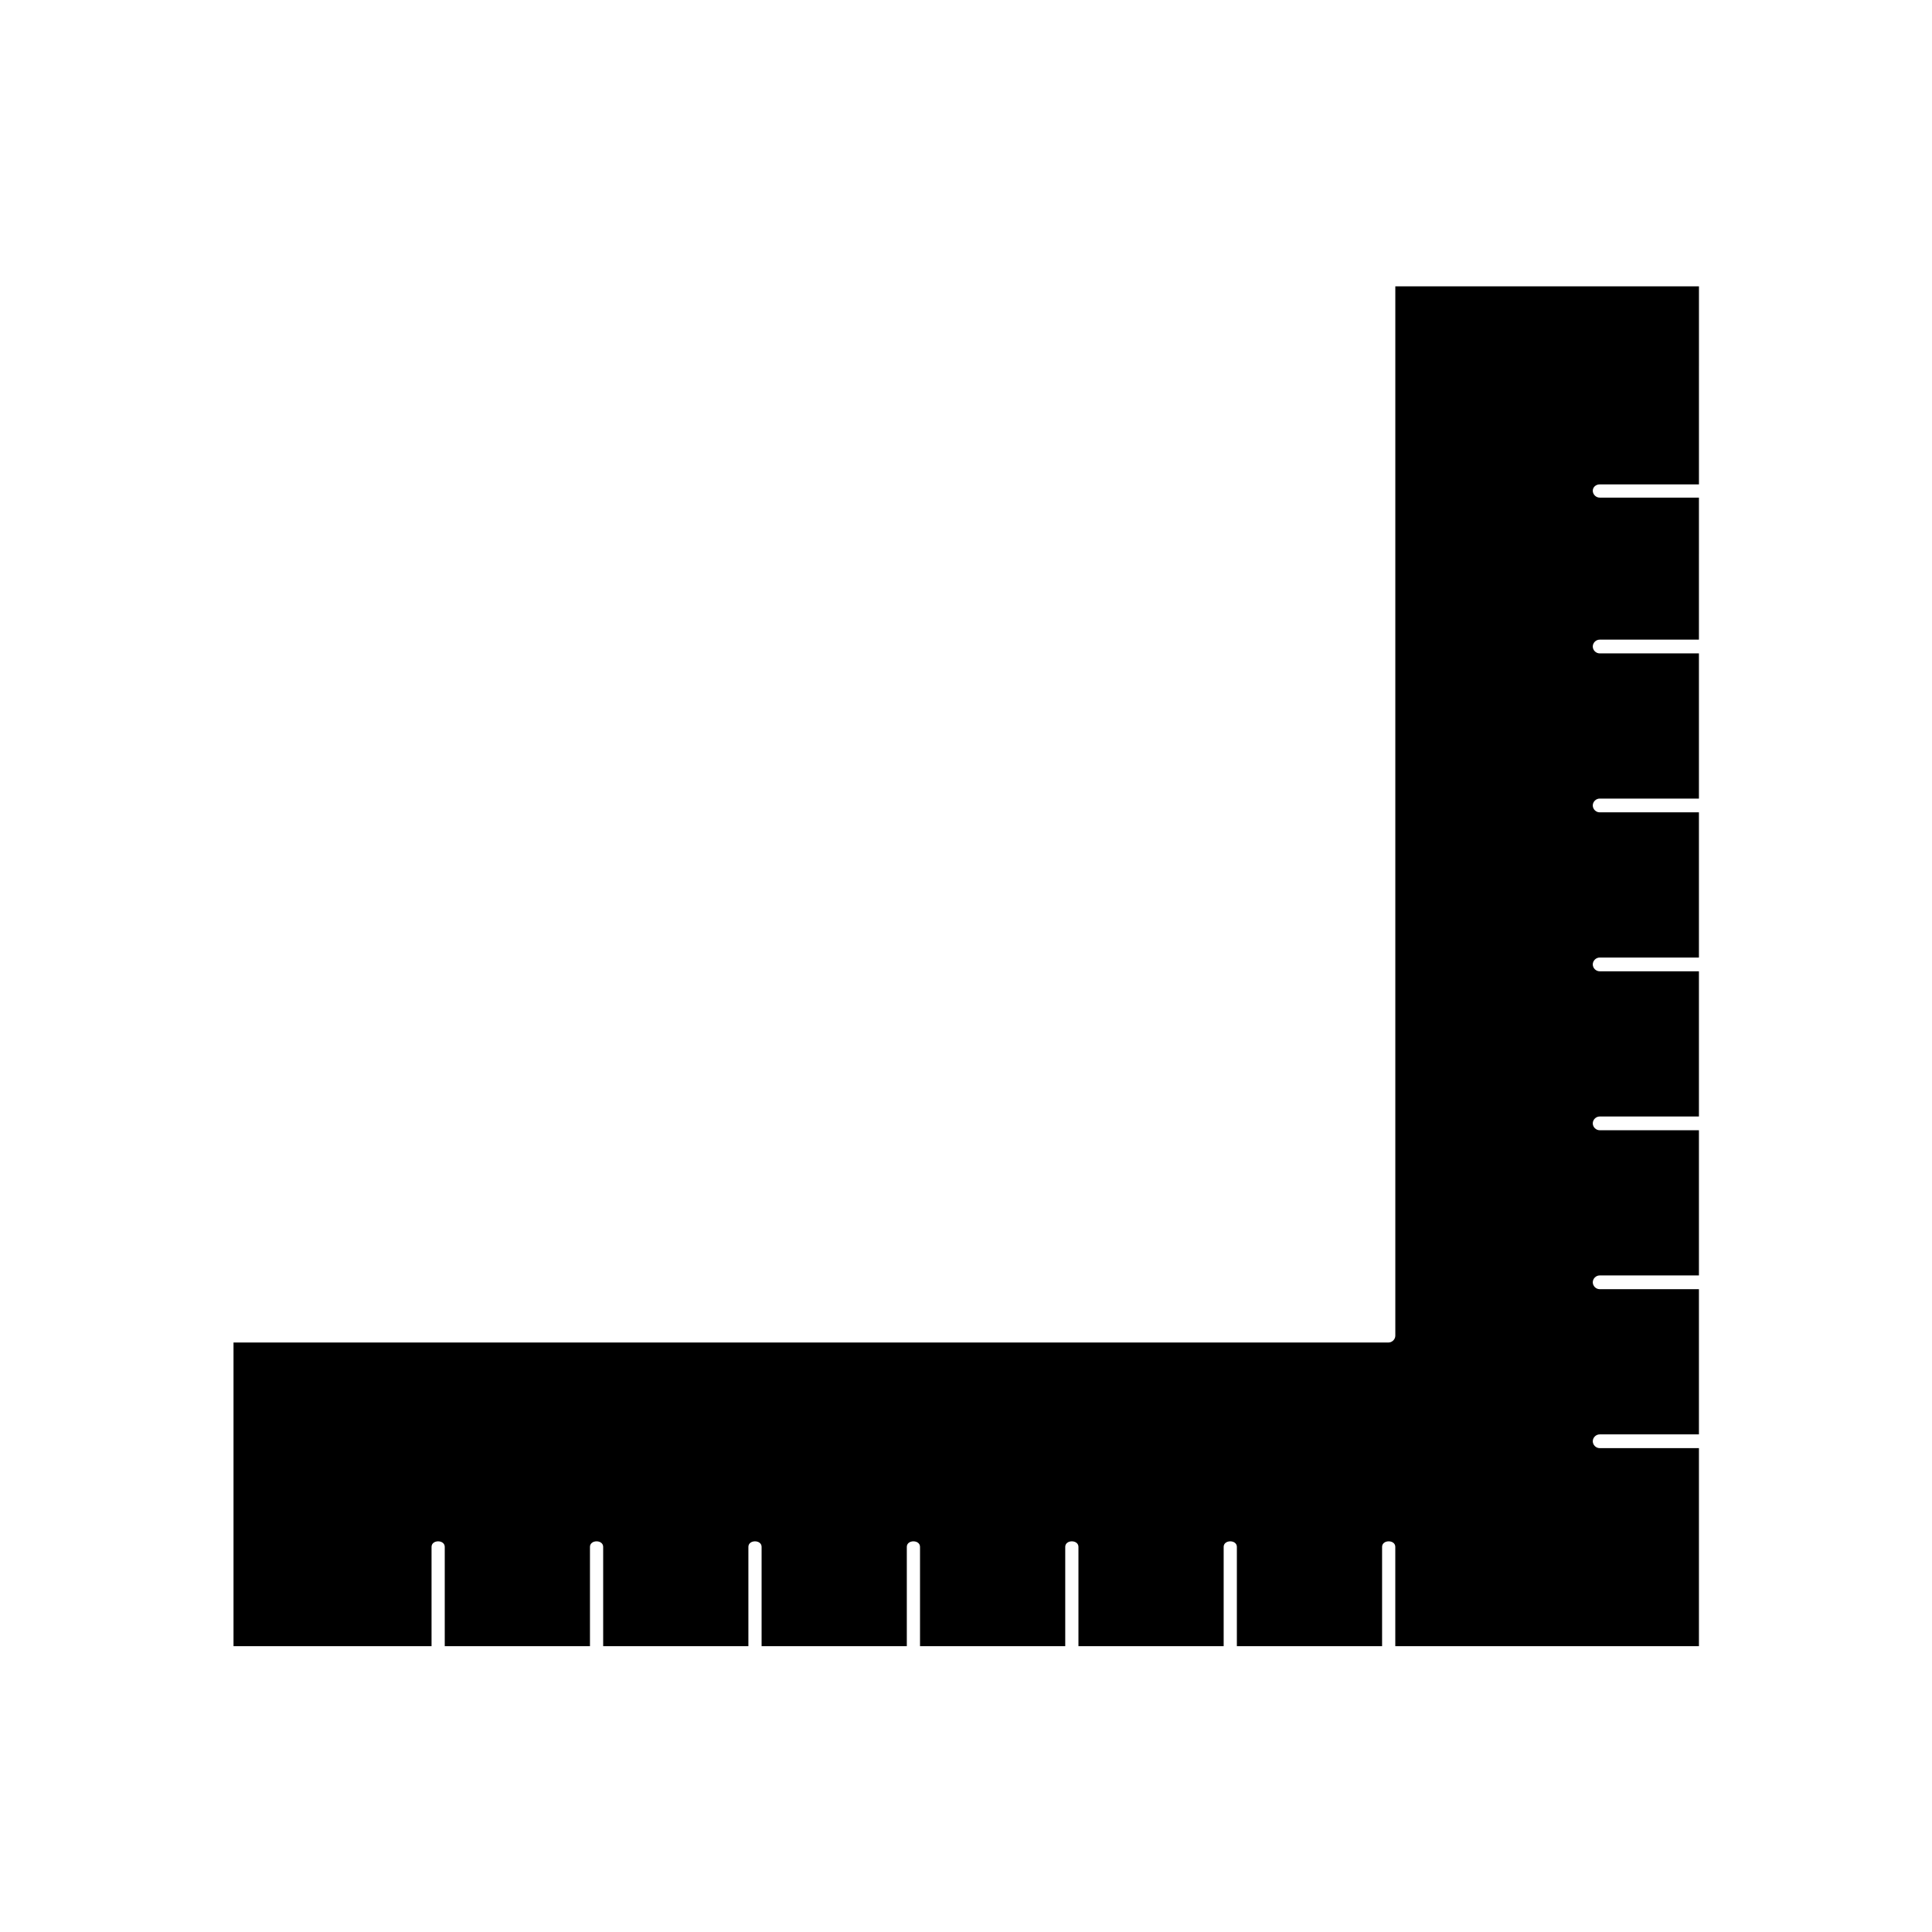<?xml version="1.0" encoding="UTF-8"?>
<!-- Uploaded to: SVG Repo, www.svgrepo.com, Generator: SVG Repo Mixer Tools -->
<svg fill="#000000" width="800px" height="800px" version="1.1" viewBox="144 144 512 512" xmlns="http://www.w3.org/2000/svg">
 <path d="m567.93 272.37h26.309l0.004-52.48h-80.469v278.07c0 0.98-0.84 1.82-1.82 1.82h-306.07v80.469h52.48v-26.309c0-1.961 3.5-1.961 3.5 0v26.309h38.484v-26.309c0-1.961 3.5-1.961 3.5 0v26.309h38.484v-26.309c0-1.961 3.5-1.961 3.5 0v26.309h38.484v-26.309c0-1.961 3.5-1.961 3.5 0v26.309h38.484v-26.309c0-1.961 3.5-1.961 3.5 0v26.309h38.484v-26.309c0-1.961 3.5-1.961 3.5 0v26.309h38.484v-26.309c0-1.961 3.5-1.961 3.5 0v26.309h80.469v-52.48h-26.312c-0.98 0-1.82-0.84-1.82-1.82s0.84-1.82 1.82-1.82h26.309v-38.484h-26.309c-0.98 0-1.82-0.84-1.82-1.82s0.84-1.82 1.82-1.82h26.309v-38.484l-26.309 0.004c-0.98 0-1.82-0.84-1.82-1.82s0.84-1.82 1.82-1.82h26.309v-38.484h-26.309c-0.98 0-1.82-0.84-1.82-1.82s0.84-1.82 1.82-1.82h26.309v-38.484h-26.309c-0.98 0-1.82-0.84-1.82-1.82s0.84-1.82 1.82-1.82h26.309v-38.484h-26.309c-0.98 0-1.82-0.84-1.82-1.82s0.84-1.82 1.82-1.82h26.309l0.004-37.641h-26.312c-0.98 0-1.82-0.84-1.82-1.82 0.004-0.98 0.844-1.68 1.82-1.68z"/>
</svg>